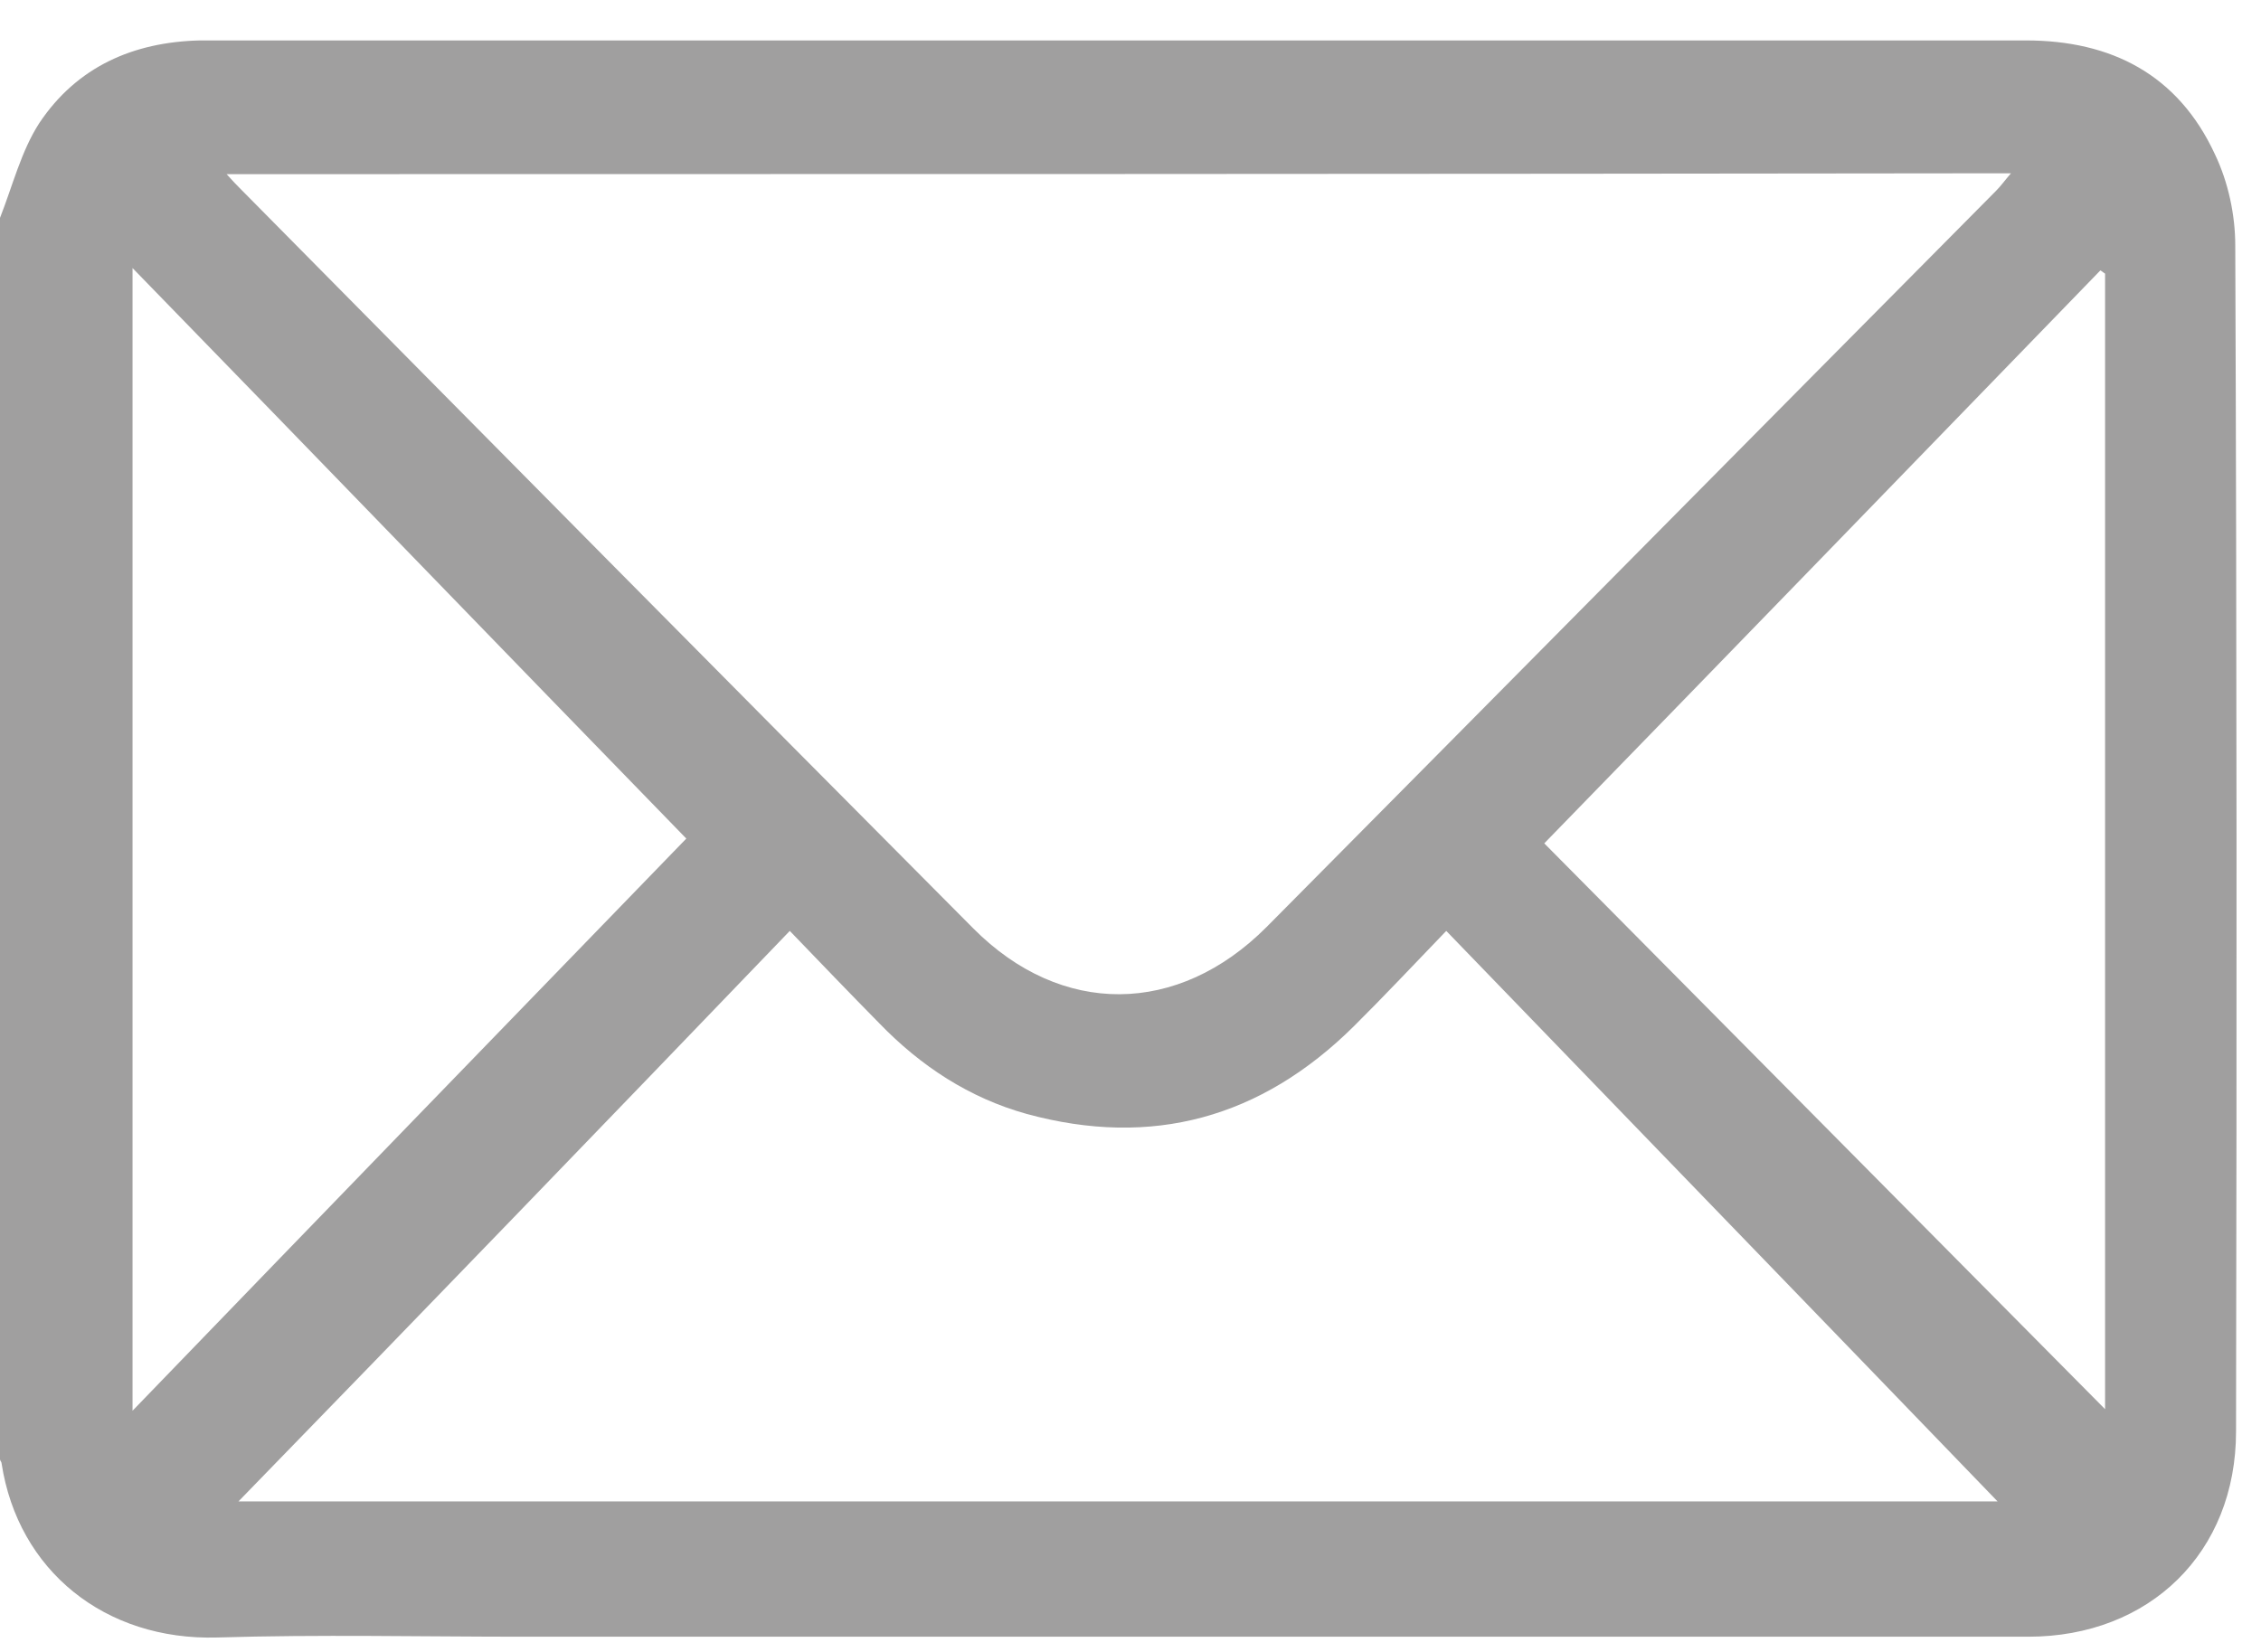 <svg width="26" height="19" viewBox="0 0 26 19" fill="none" xmlns="http://www.w3.org/2000/svg">
<path d="M0 2.506C0.144 2.14 0.244 1.737 0.451 1.417C0.884 0.767 1.533 0.483 2.3 0.465C2.345 0.465 2.381 0.465 2.426 0.465C9.38 0.465 16.342 0.465 23.296 0.465C24.279 0.465 25.046 0.858 25.47 1.774C25.623 2.094 25.704 2.469 25.704 2.826C25.722 7.375 25.722 11.924 25.713 16.464C25.713 17.855 24.721 18.825 23.323 18.825C17.551 18.825 11.788 18.825 6.016 18.825C4.843 18.825 3.671 18.798 2.498 18.834C1.209 18.871 0.207 18.066 0.018 16.83C0.018 16.812 0 16.802 0 16.784C0 12.025 0 7.265 0 2.506ZM2.606 2.003C2.679 2.085 2.724 2.131 2.769 2.176C5.574 5.014 8.379 7.851 11.193 10.679C12.203 11.695 13.546 11.686 14.566 10.661C17.362 7.842 20.157 5.014 22.953 2.195C23.008 2.14 23.053 2.076 23.125 1.993C16.27 2.002 9.461 2.003 2.606 2.003ZM2.742 17.269C9.461 17.269 16.27 17.269 22.971 17.269C20.897 15.118 18.778 12.931 16.631 10.707C16.261 11.091 15.918 11.457 15.567 11.805C14.503 12.858 13.249 13.206 11.806 12.812C11.148 12.629 10.588 12.263 10.11 11.768C9.777 11.43 9.443 11.082 9.082 10.707C6.945 12.931 4.825 15.128 2.742 17.269ZM1.524 3.083C1.524 7.485 1.524 11.823 1.524 16.226C3.689 13.983 5.817 11.787 7.892 9.645C5.808 7.503 3.689 5.307 1.524 3.083ZM24.207 3.147C24.189 3.137 24.171 3.119 24.153 3.11C22.024 5.307 19.896 7.503 17.758 9.7C19.878 11.842 22.024 14.002 24.207 16.208C24.207 11.805 24.207 7.476 24.207 3.147Z" fill="#A09F9F"/>
</svg>
